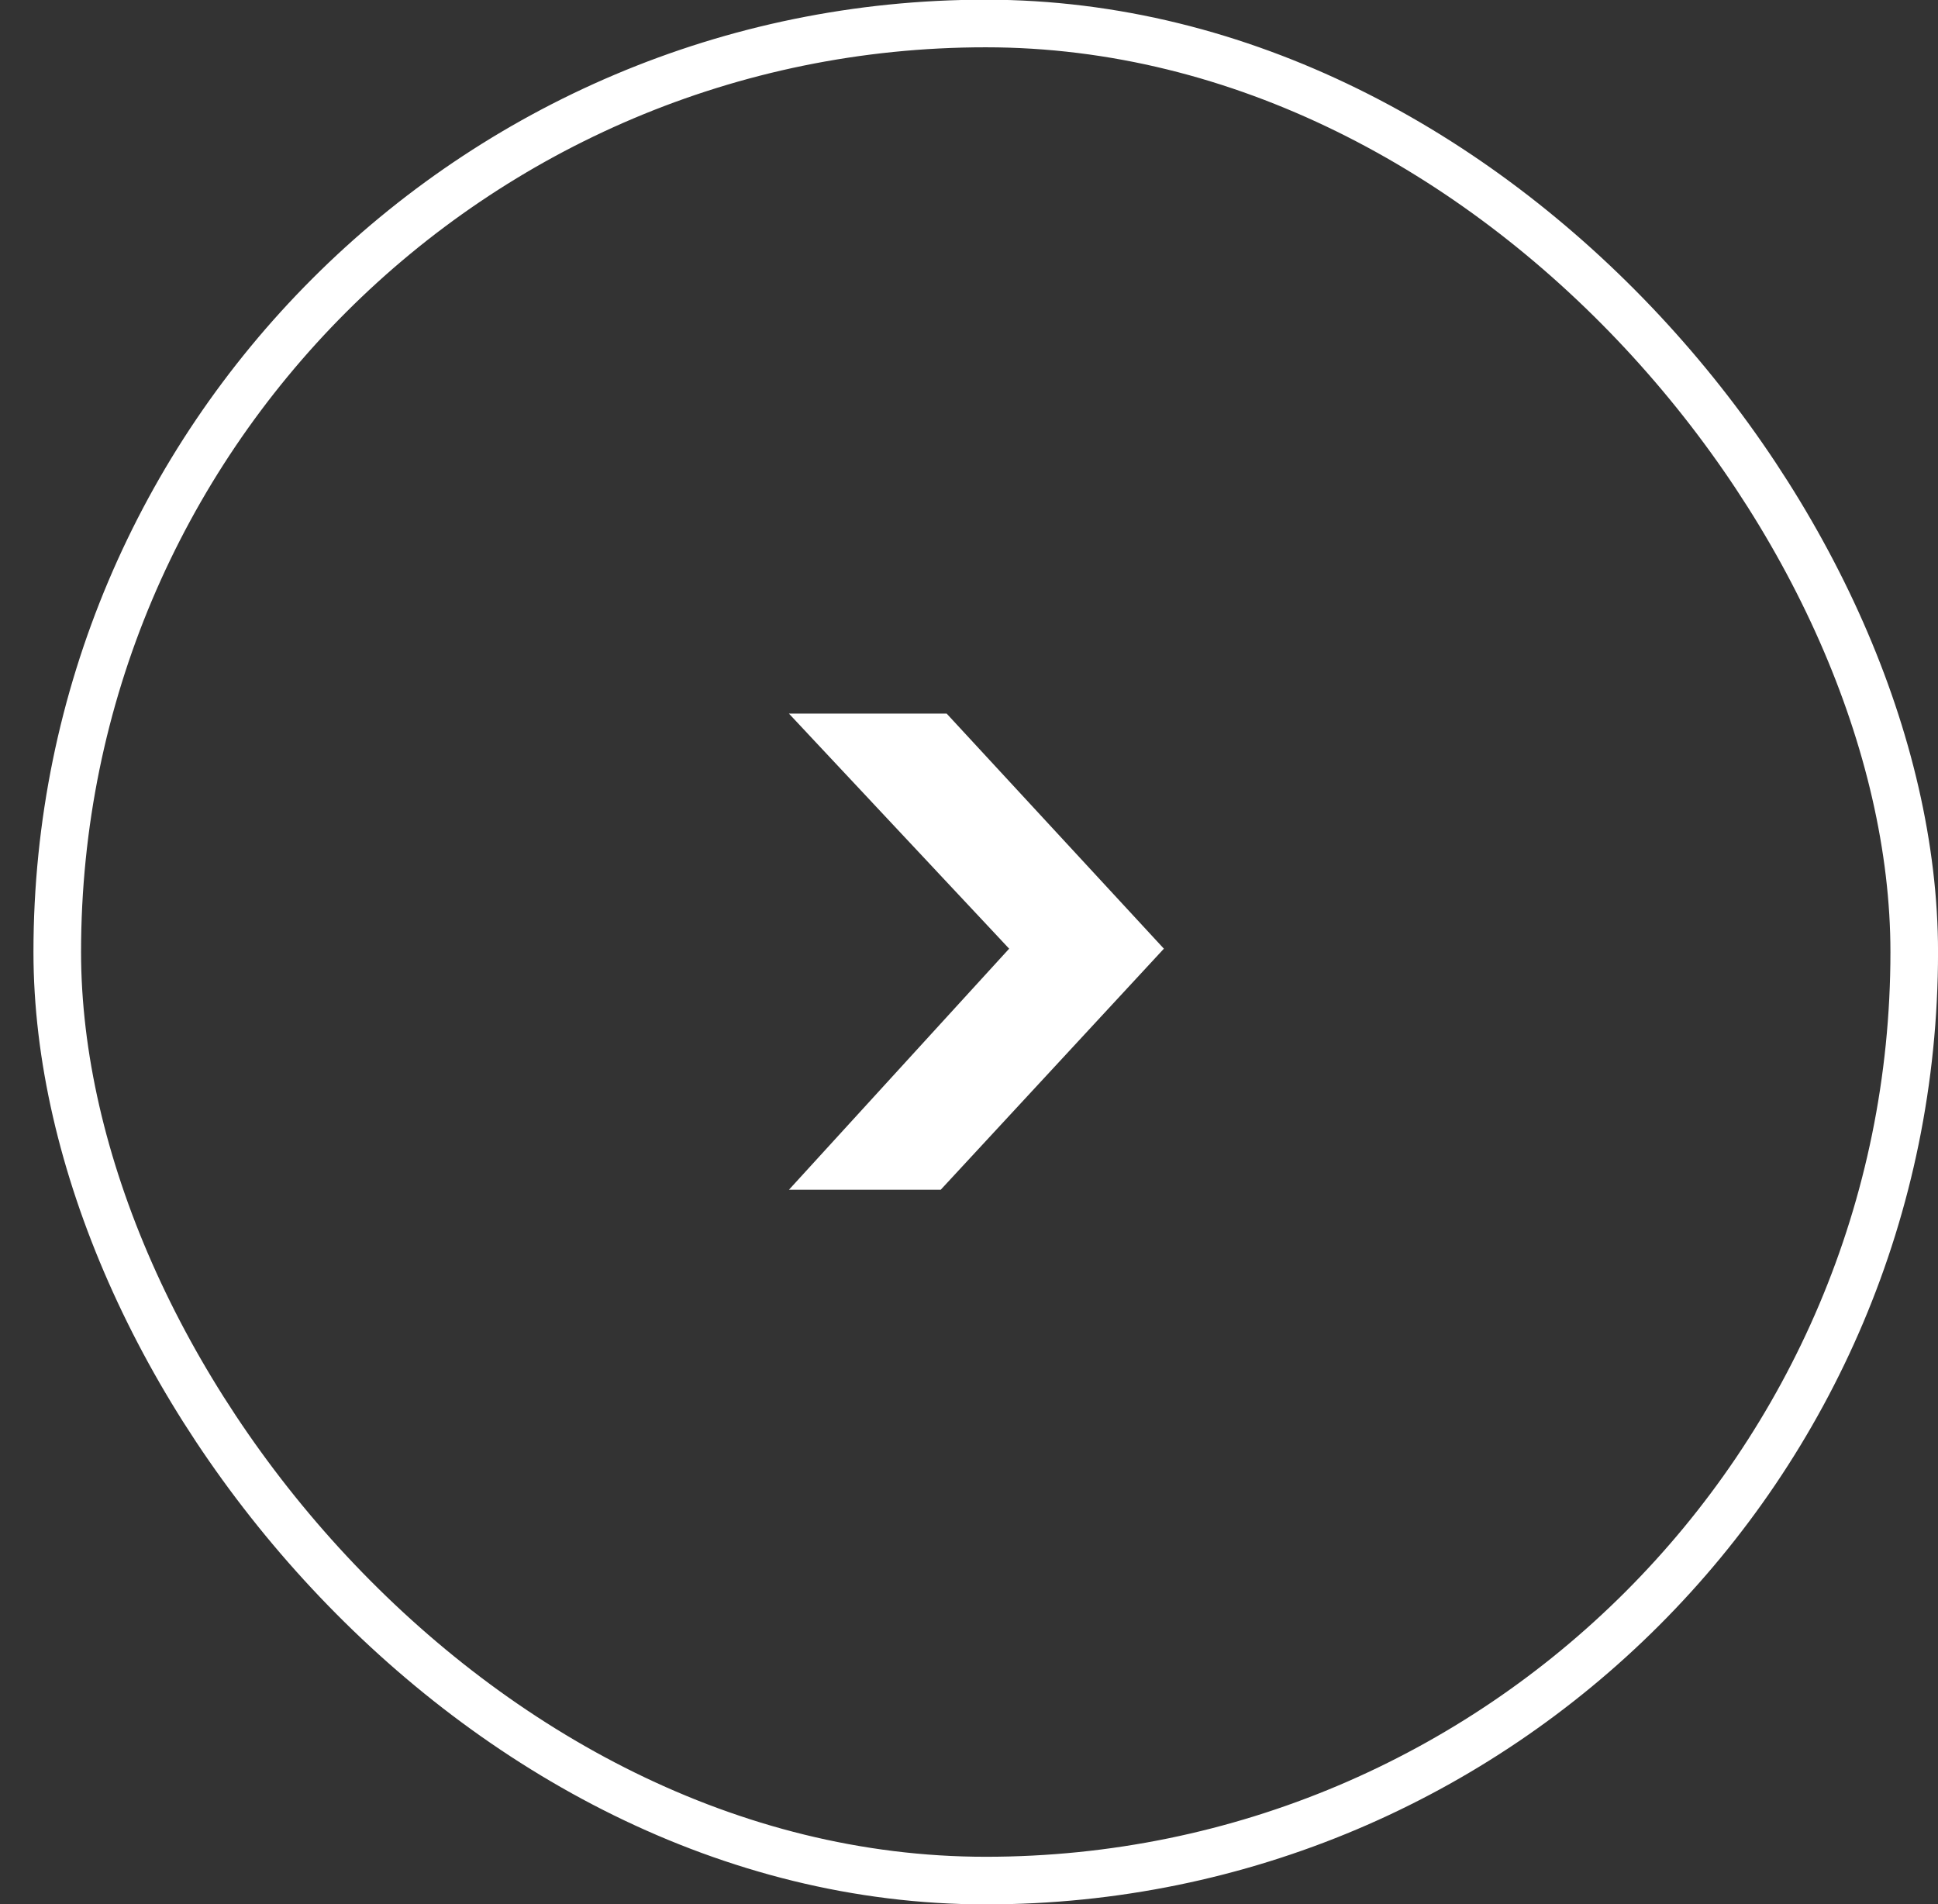 <svg width="57" height="56" viewBox="0 0 57 56" fill="none" xmlns="http://www.w3.org/2000/svg">
<rect x="0" y="0" width="57" height="56" fill="#333333" stroke="none"/>
<rect x="1.684" y="0.691" width="54.617" height="54.617" rx="27.308" stroke="white" stroke-width="1.4"/>
<path d="M23.204 20.987L27.843 20.987L34.232 27.901L27.668 34.991L23.204 34.991L29.681 27.901L23.204 20.987Z" fill="white"/>
</svg>
